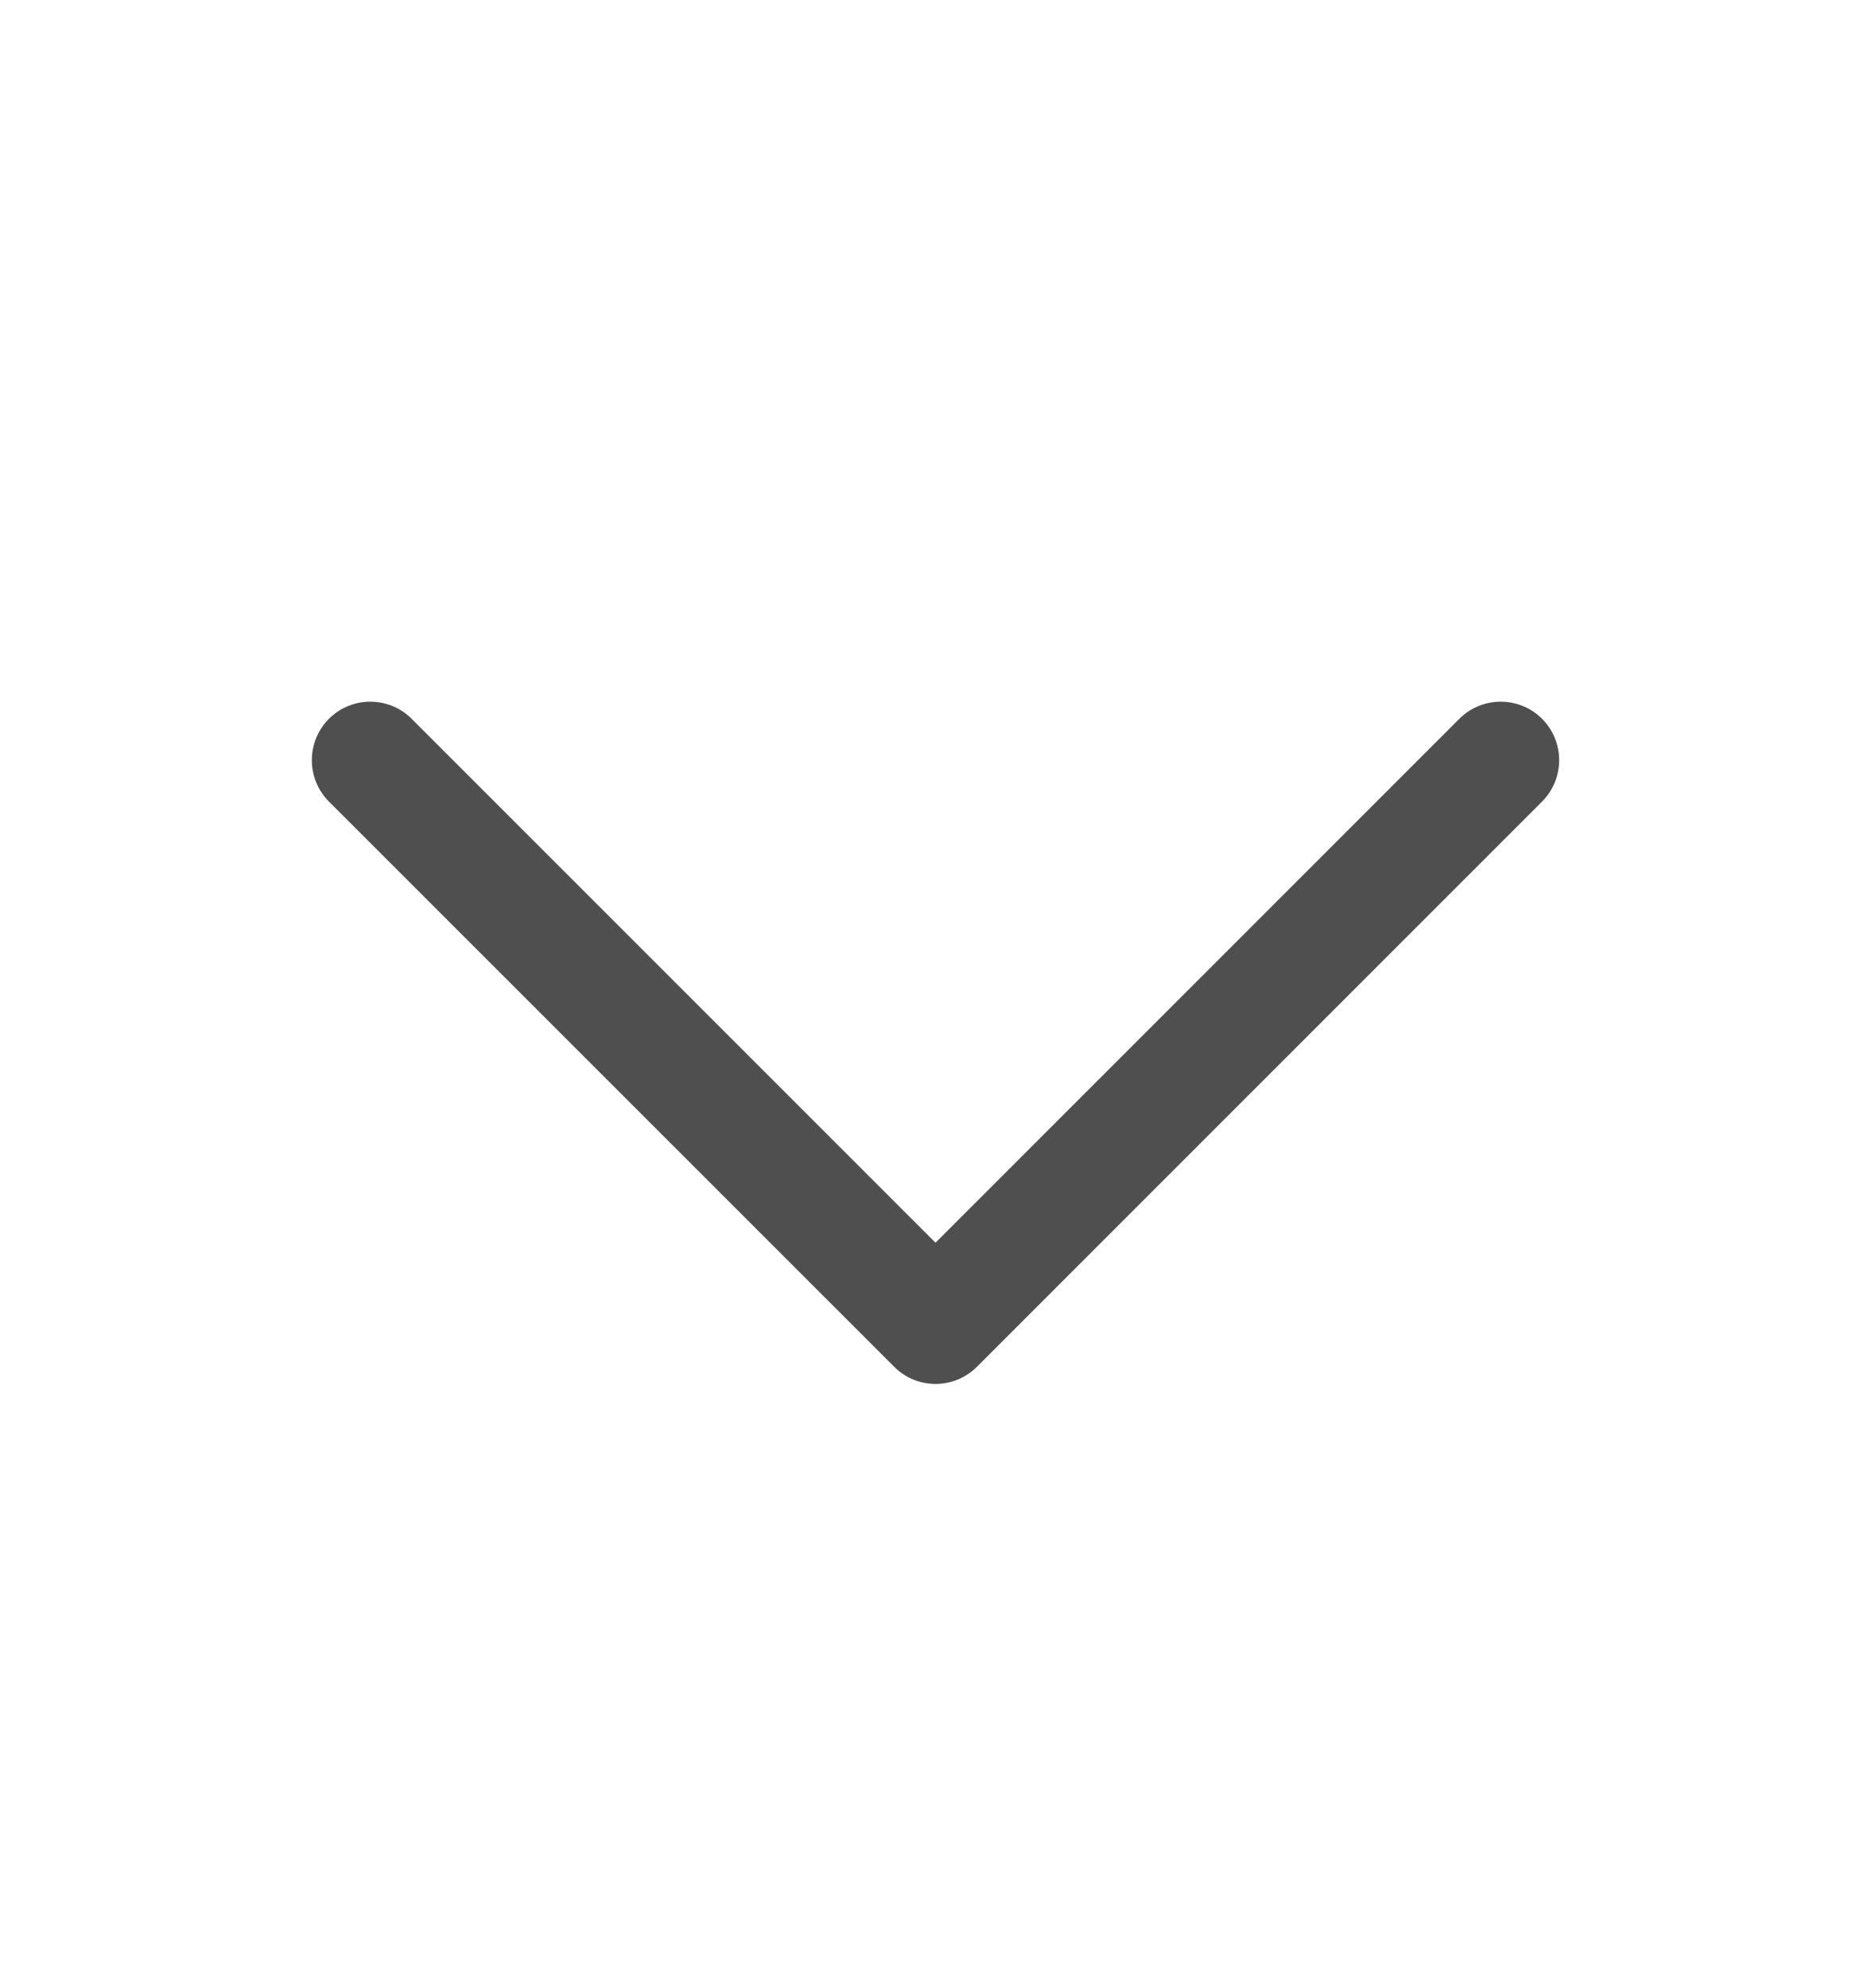 <svg width="16" height="17" viewBox="0 0 16 17" fill="none" xmlns="http://www.w3.org/2000/svg">
<path d="M2.813 6.146C3.008 5.951 3.325 5.951 3.52 6.146L8 10.626L12.48 6.146C12.675 5.951 12.992 5.951 13.187 6.146C13.382 6.342 13.382 6.658 13.187 6.854L8.354 11.687C8.158 11.882 7.842 11.882 7.647 11.687L2.813 6.854C2.618 6.658 2.618 6.342 2.813 6.146Z" fill="#4F4F4F"/>
</svg>
